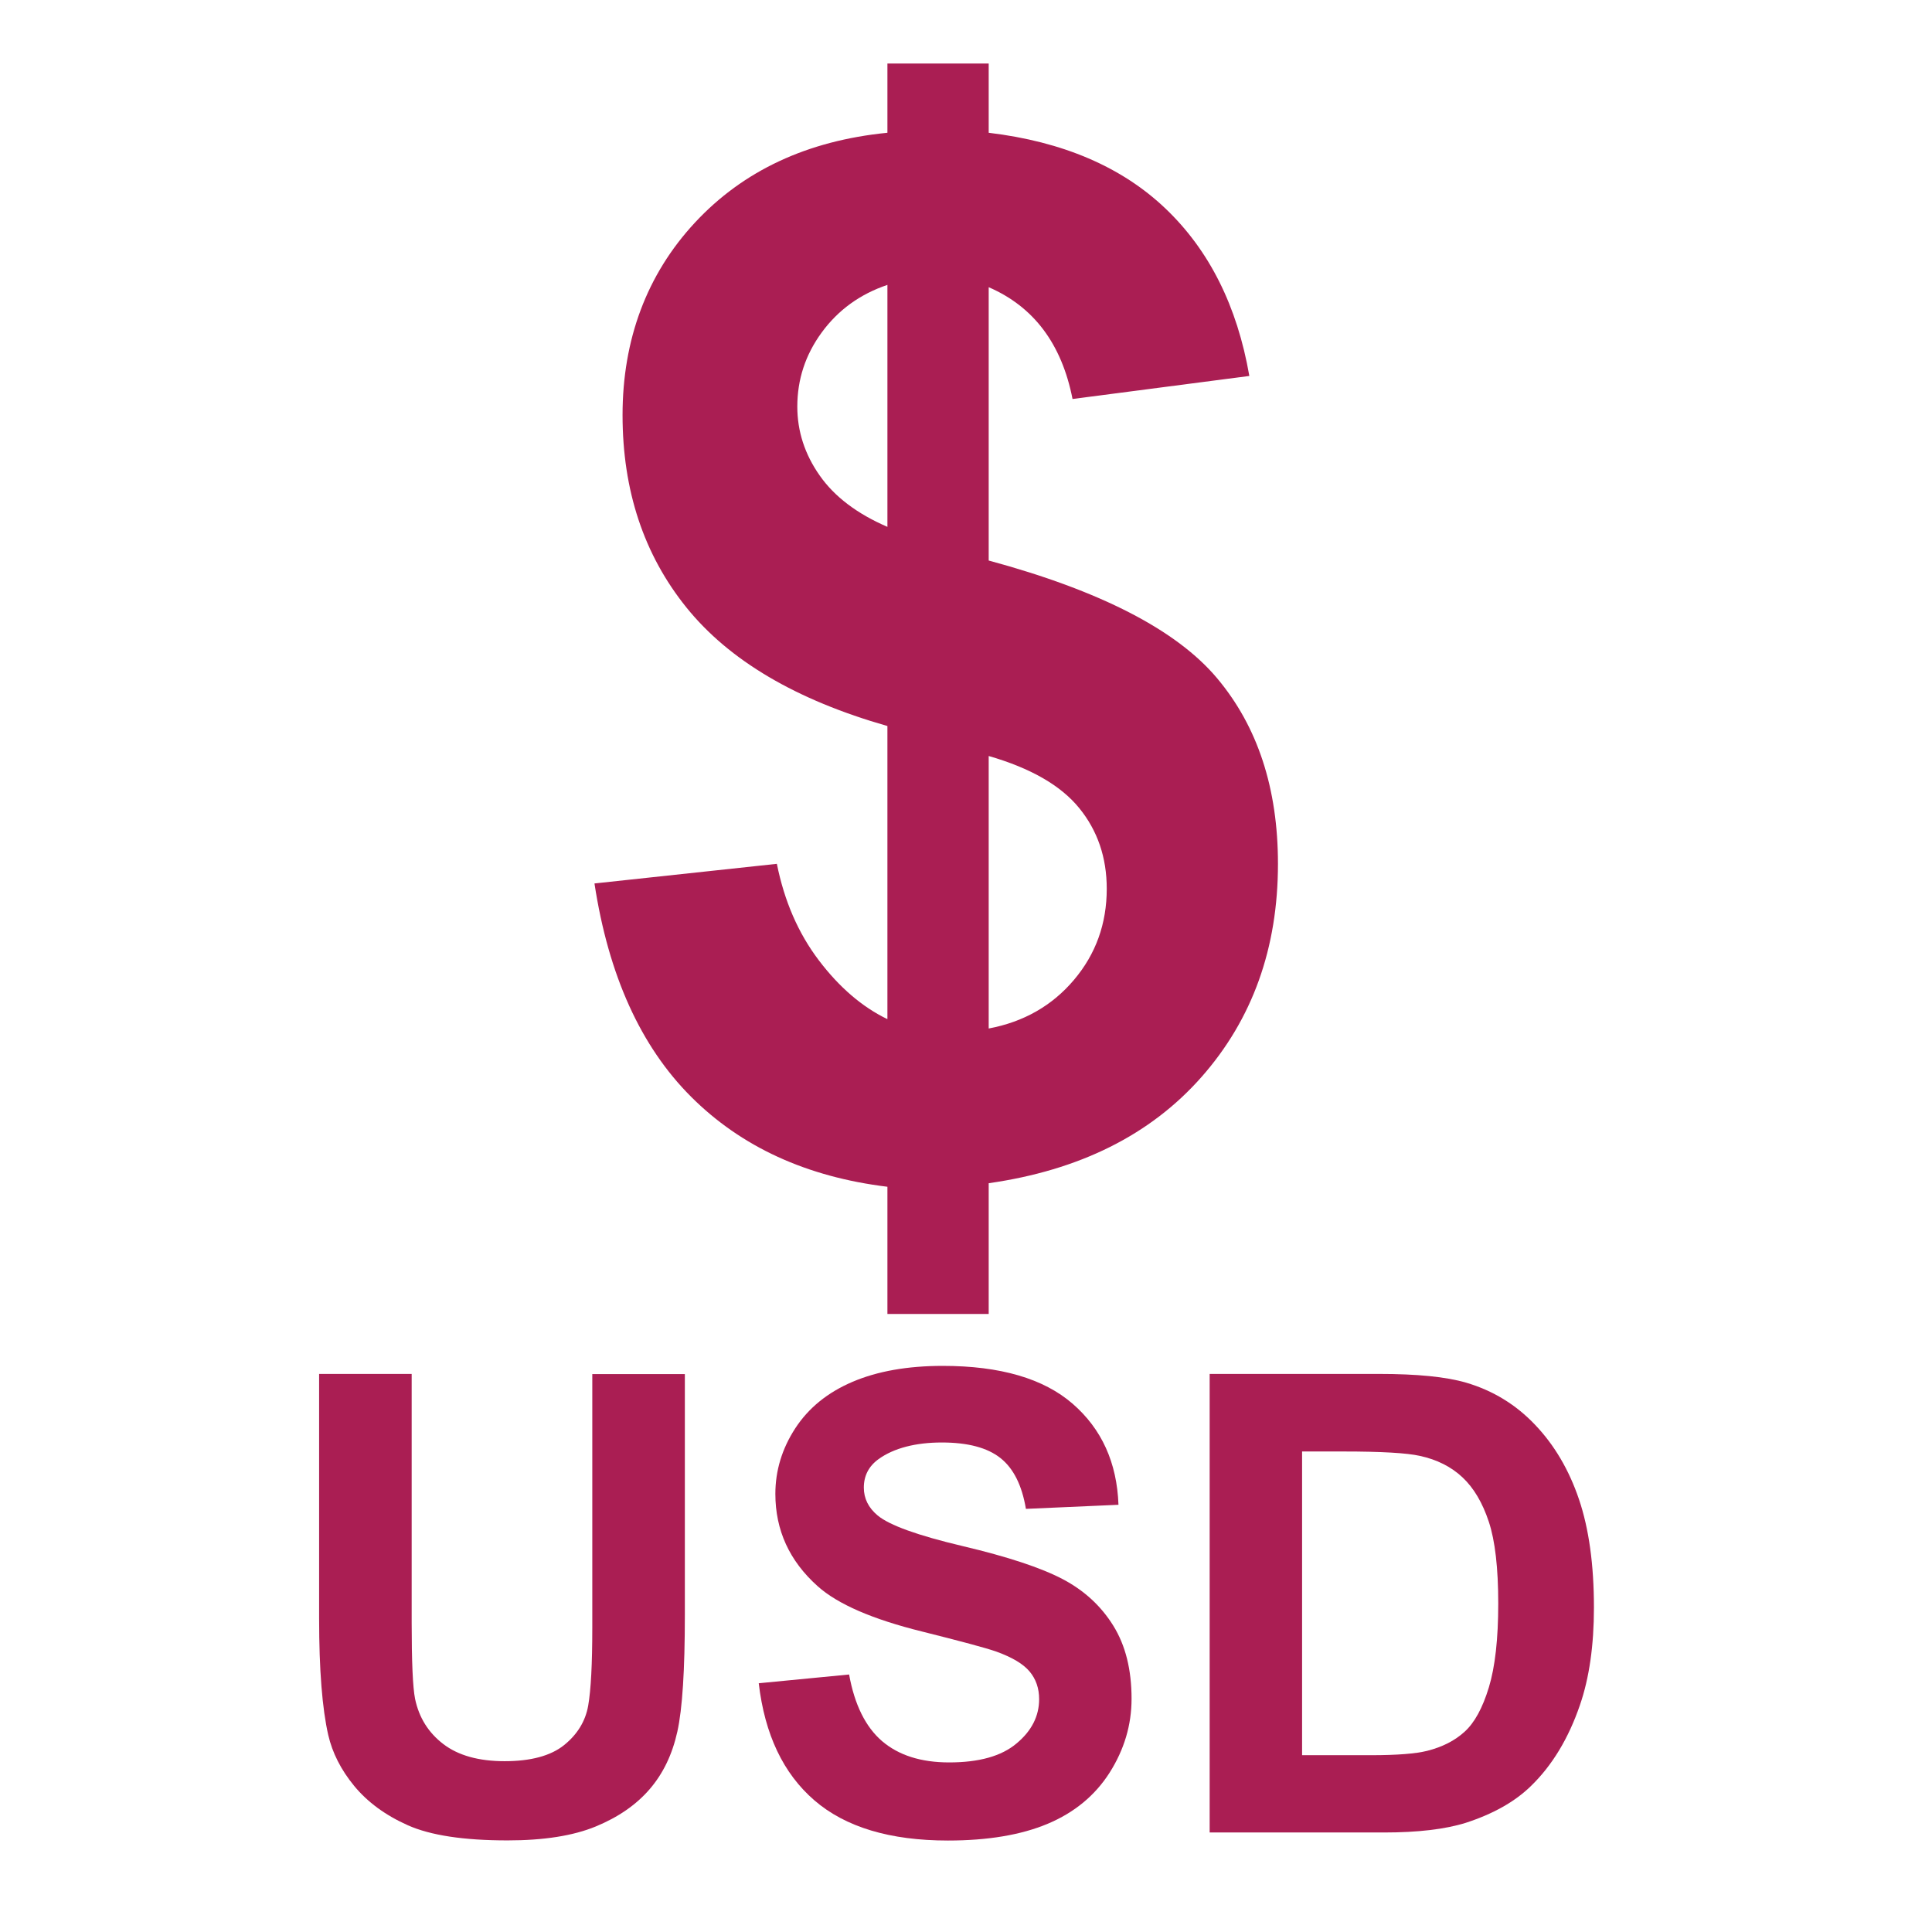 <?xml version="1.0" encoding="UTF-8"?>
<svg xmlns="http://www.w3.org/2000/svg" version="1.1" viewBox="0 0 141.73 141.73">
  <defs>
    <style>
      .cls-1 {
        isolation: isolate;
      }

      .cls-2 {
        fill: #aa1e53;
      }
    </style>
  </defs>
  <!-- Generator: Adobe Illustrator 28.6.0, SVG Export Plug-In . SVG Version: 1.2.0 Build 709)  -->
  <g>
    <g id="Layer_1">
      <g id="Layer_1-2" data-name="Layer_1">
        <g class="cls-1">
          <g class="cls-1">
            <path class="cls-2" d="M65.1,74.74v-21.48c-6.7-1.91-11.61-4.81-14.74-8.69-3.13-3.88-4.69-8.59-4.69-14.12s1.77-10.31,5.31-14.12c3.54-3.81,8.25-6.01,14.12-6.59v-5.08h7.43v5.08c5.43.65,9.76,2.5,12.97,5.56,3.21,3.06,5.26,7.15,6.15,12.28l-12.97,1.69c-.79-4.03-2.84-6.77-6.15-8.2v20.05c8.2,2.22,13.79,5.1,16.76,8.64,2.97,3.54,4.46,8.07,4.46,13.61,0,6.19-1.87,11.4-5.61,15.64-3.74,4.24-8.95,6.84-15.61,7.79v9.59h-7.43v-9.33c-5.91-.72-10.72-2.92-14.41-6.61s-6.05-8.9-7.08-15.64l13.38-1.44c.55,2.74,1.57,5.09,3.08,7.08,1.5,1.98,3.18,3.42,5.02,4.31ZM65.1,20.9c-2.02.68-3.62,1.85-4.82,3.49-1.2,1.64-1.79,3.45-1.79,5.44,0,1.81.55,3.5,1.64,5.05,1.09,1.56,2.75,2.81,4.97,3.77v-17.74ZM72.53,75.45c2.56-.48,4.65-1.67,6.25-3.56,1.61-1.9,2.41-4.13,2.41-6.69,0-2.29-.67-4.26-2.02-5.92-1.35-1.66-3.56-2.93-6.64-3.82v19.99Z"/>
          </g>
        </g>
        <g class="cls-1">
          <g class="cls-1">
            <path class="cls-2" d="M23.41,100.79h6.79v18.22c0,2.89.08,4.77.25,5.62.29,1.38.98,2.48,2.08,3.32,1.09.83,2.59,1.25,4.49,1.25s3.38-.39,4.36-1.18c.98-.79,1.57-1.76,1.77-2.9.2-1.15.3-3.05.3-5.71v-18.61h6.79v17.67c0,4.04-.18,6.89-.55,8.56-.37,1.67-1.04,3.07-2.03,4.22-.99,1.15-2.31,2.06-3.96,2.74s-3.81,1.02-6.47,1.02c-3.21,0-5.65-.37-7.31-1.11-1.66-.74-2.97-1.71-3.94-2.89s-1.6-2.43-1.9-3.73c-.44-1.93-.67-4.77-.67-8.54v-17.95Z"/>
            <path class="cls-2" d="M55.68,123.48l6.61-.64c.4,2.22,1.21,3.85,2.42,4.89,1.22,1.04,2.86,1.56,4.92,1.56,2.19,0,3.84-.46,4.94-1.39,1.11-.92,1.66-2.01,1.66-3.25,0-.79-.23-1.47-.7-2.03-.47-.56-1.28-1.04-2.44-1.46-.8-.28-2.61-.76-5.44-1.47-3.64-.9-6.2-2.01-7.67-3.33-2.07-1.85-3.1-4.11-3.1-6.77,0-1.71.49-3.32,1.46-4.81.97-1.49,2.37-2.63,4.2-3.41s4.04-1.17,6.62-1.17c4.22,0,7.4.93,9.53,2.78,2.13,1.85,3.25,4.32,3.36,7.41l-6.79.3c-.29-1.73-.91-2.97-1.87-3.73-.96-.76-2.39-1.14-4.3-1.14s-3.52.41-4.64,1.22c-.72.52-1.08,1.22-1.08,2.09,0,.8.34,1.48,1.01,2.04.86.72,2.94,1.47,6.24,2.25,3.3.78,5.75,1.59,7.33,2.42,1.58.83,2.82,1.97,3.72,3.42.9,1.45,1.34,3.23,1.34,5.36,0,1.93-.54,3.73-1.61,5.42-1.07,1.68-2.59,2.93-4.54,3.75s-4.4,1.23-7.32,1.23c-4.25,0-7.52-.98-9.8-2.95-2.28-1.97-3.64-4.83-4.08-8.59Z"/>
            <path class="cls-2" d="M88.73,100.79h12.42c2.8,0,4.93.21,6.4.64,1.97.58,3.66,1.61,5.07,3.1,1.41,1.48,2.48,3.3,3.21,5.45s1.1,4.8,1.1,7.95c0,2.77-.34,5.16-1.03,7.16-.84,2.45-2.04,4.43-3.6,5.94-1.18,1.15-2.77,2.04-4.77,2.69-1.5.47-3.5.71-6.01.71h-12.78v-33.64ZM95.52,106.48v22.28h5.07c1.9,0,3.27-.11,4.11-.32,1.1-.28,2.02-.74,2.74-1.4.73-.66,1.32-1.74,1.78-3.25s.69-3.56.69-6.16-.23-4.6-.69-5.99c-.46-1.39-1.1-2.48-1.93-3.26-.83-.78-1.88-1.31-3.14-1.58-.95-.21-2.81-.32-5.58-.32h-3.05Z"/>
          </g>
        </g>
      </g>
    </g>
  </g>
</svg>